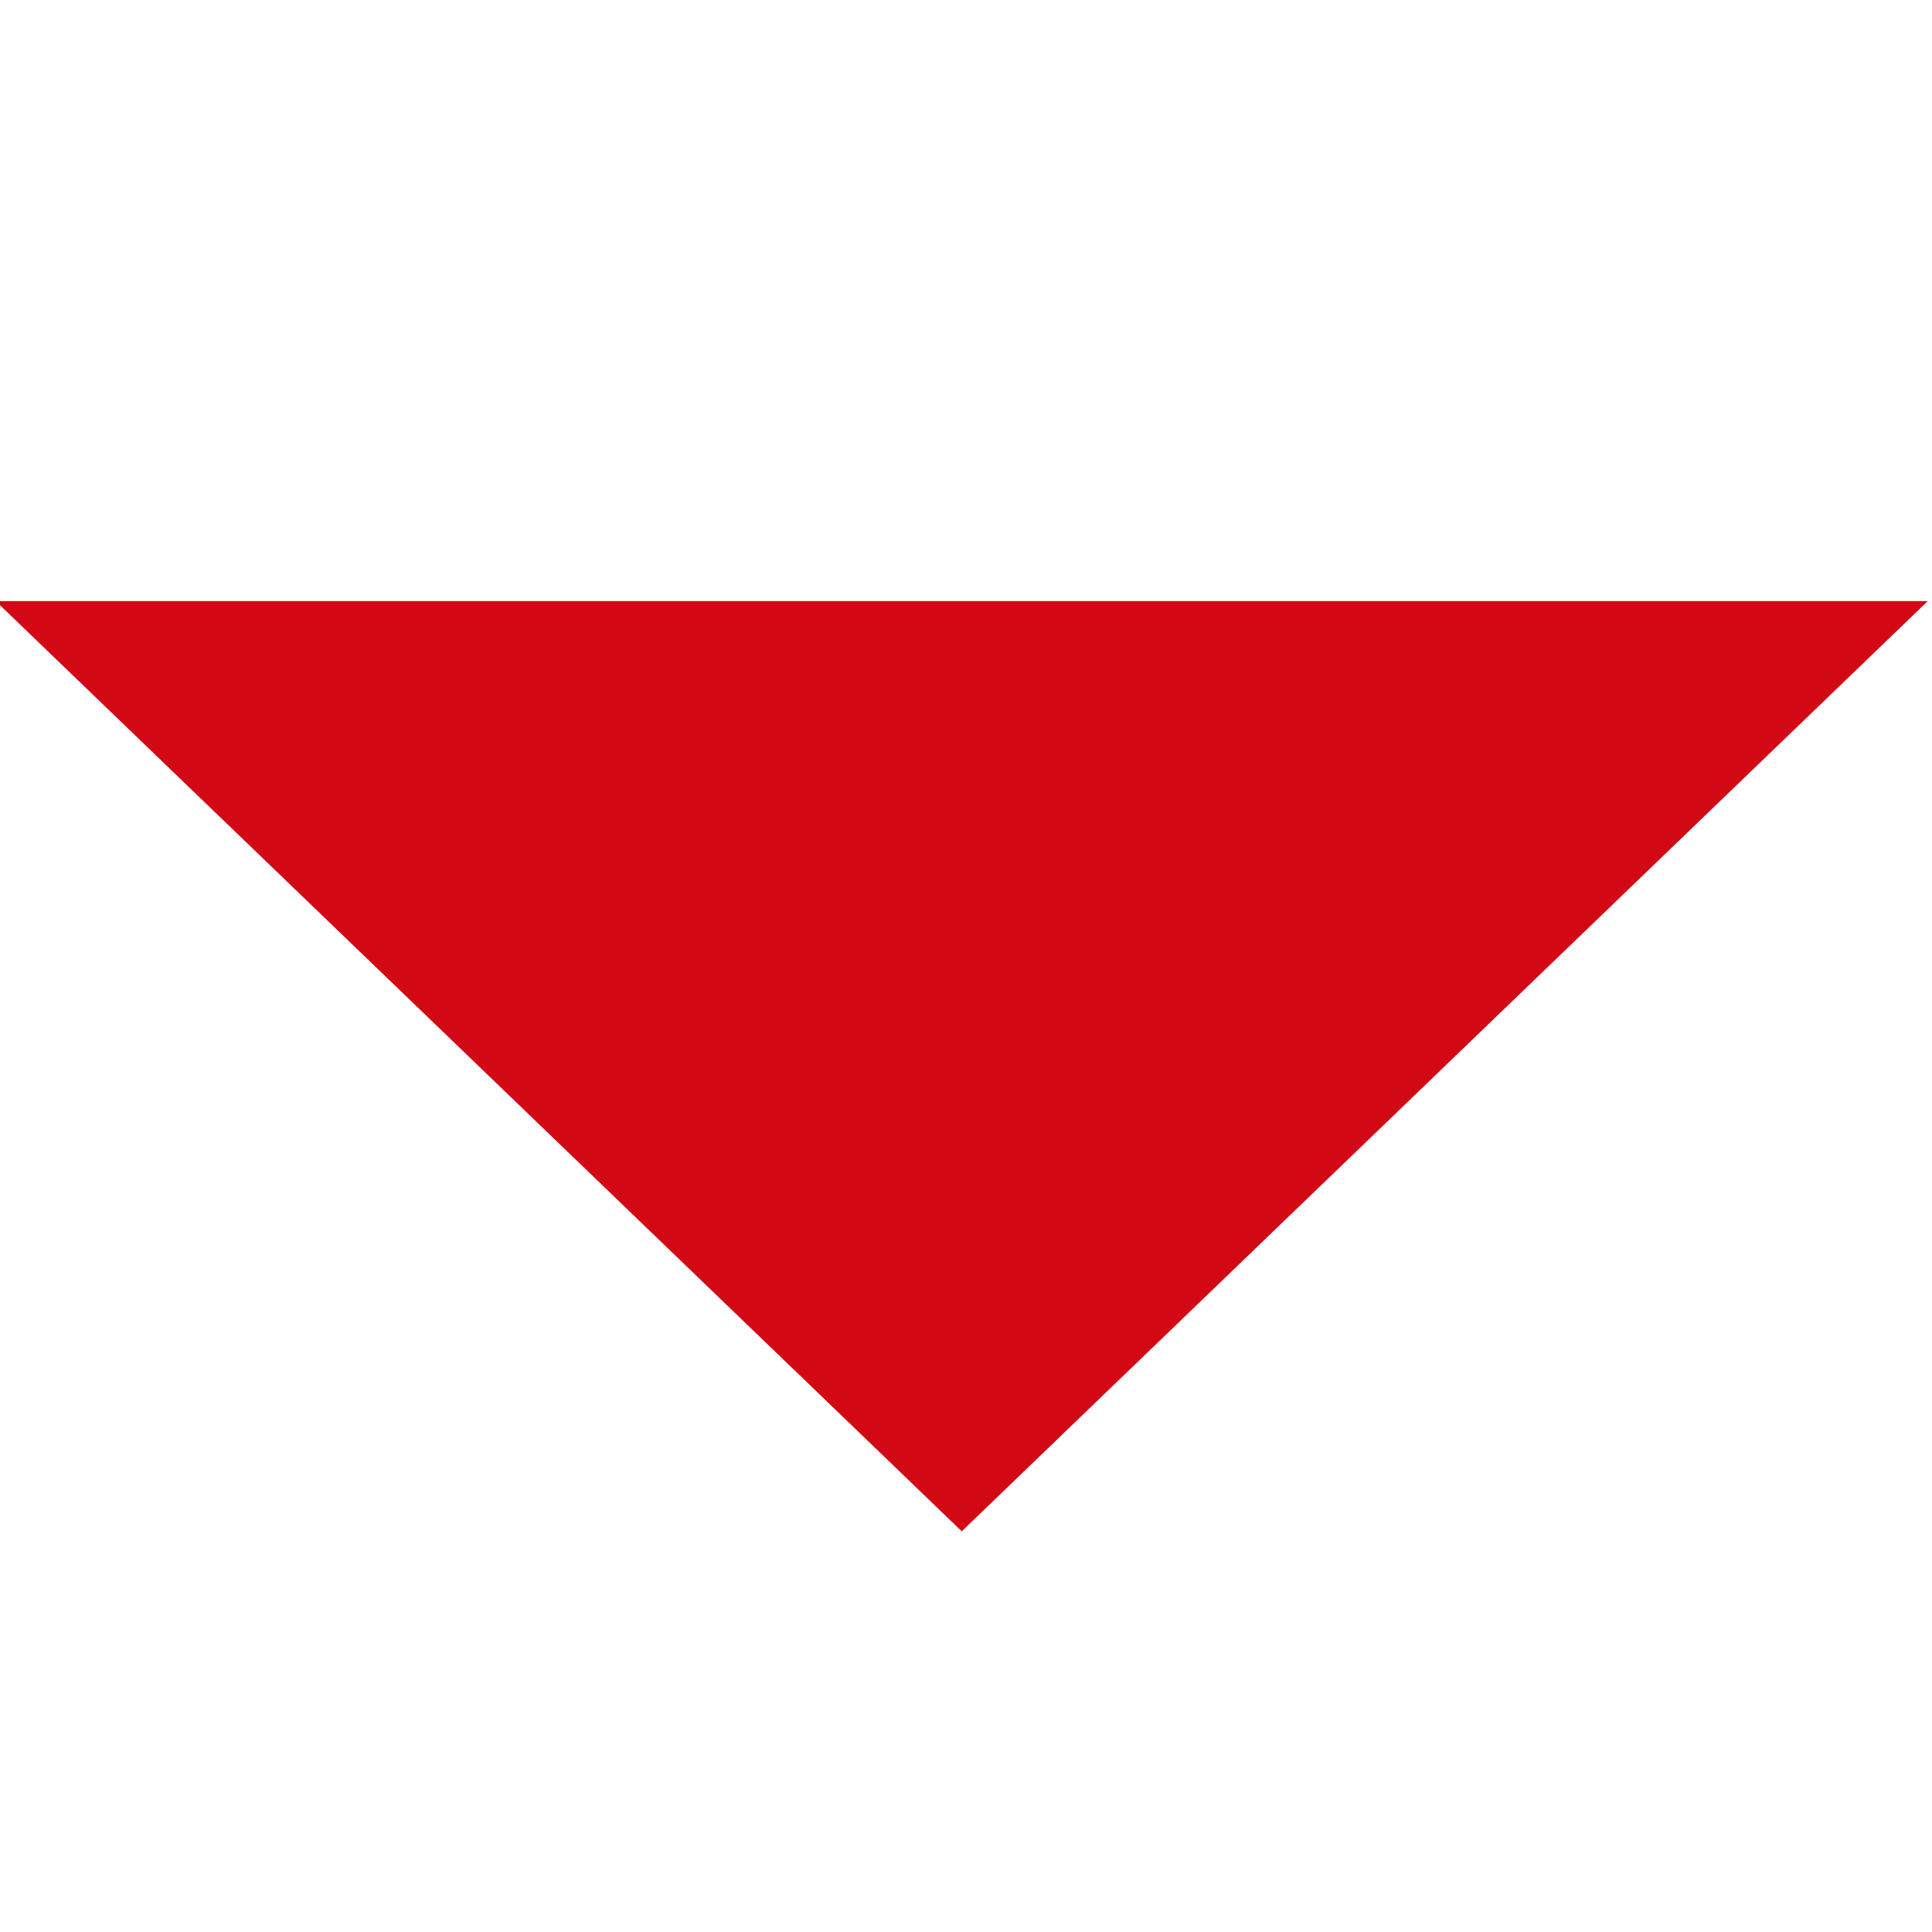 <?xml version="1.0" encoding="UTF-8"?><svg id="a" xmlns="http://www.w3.org/2000/svg" viewBox="0 0 150 150"><defs><style>.c{fill:#d20815;}</style></defs><path id="b" class="c" d="M74.67,118.89L-.33,46.67H149.67L74.67,118.89Z"/></svg>